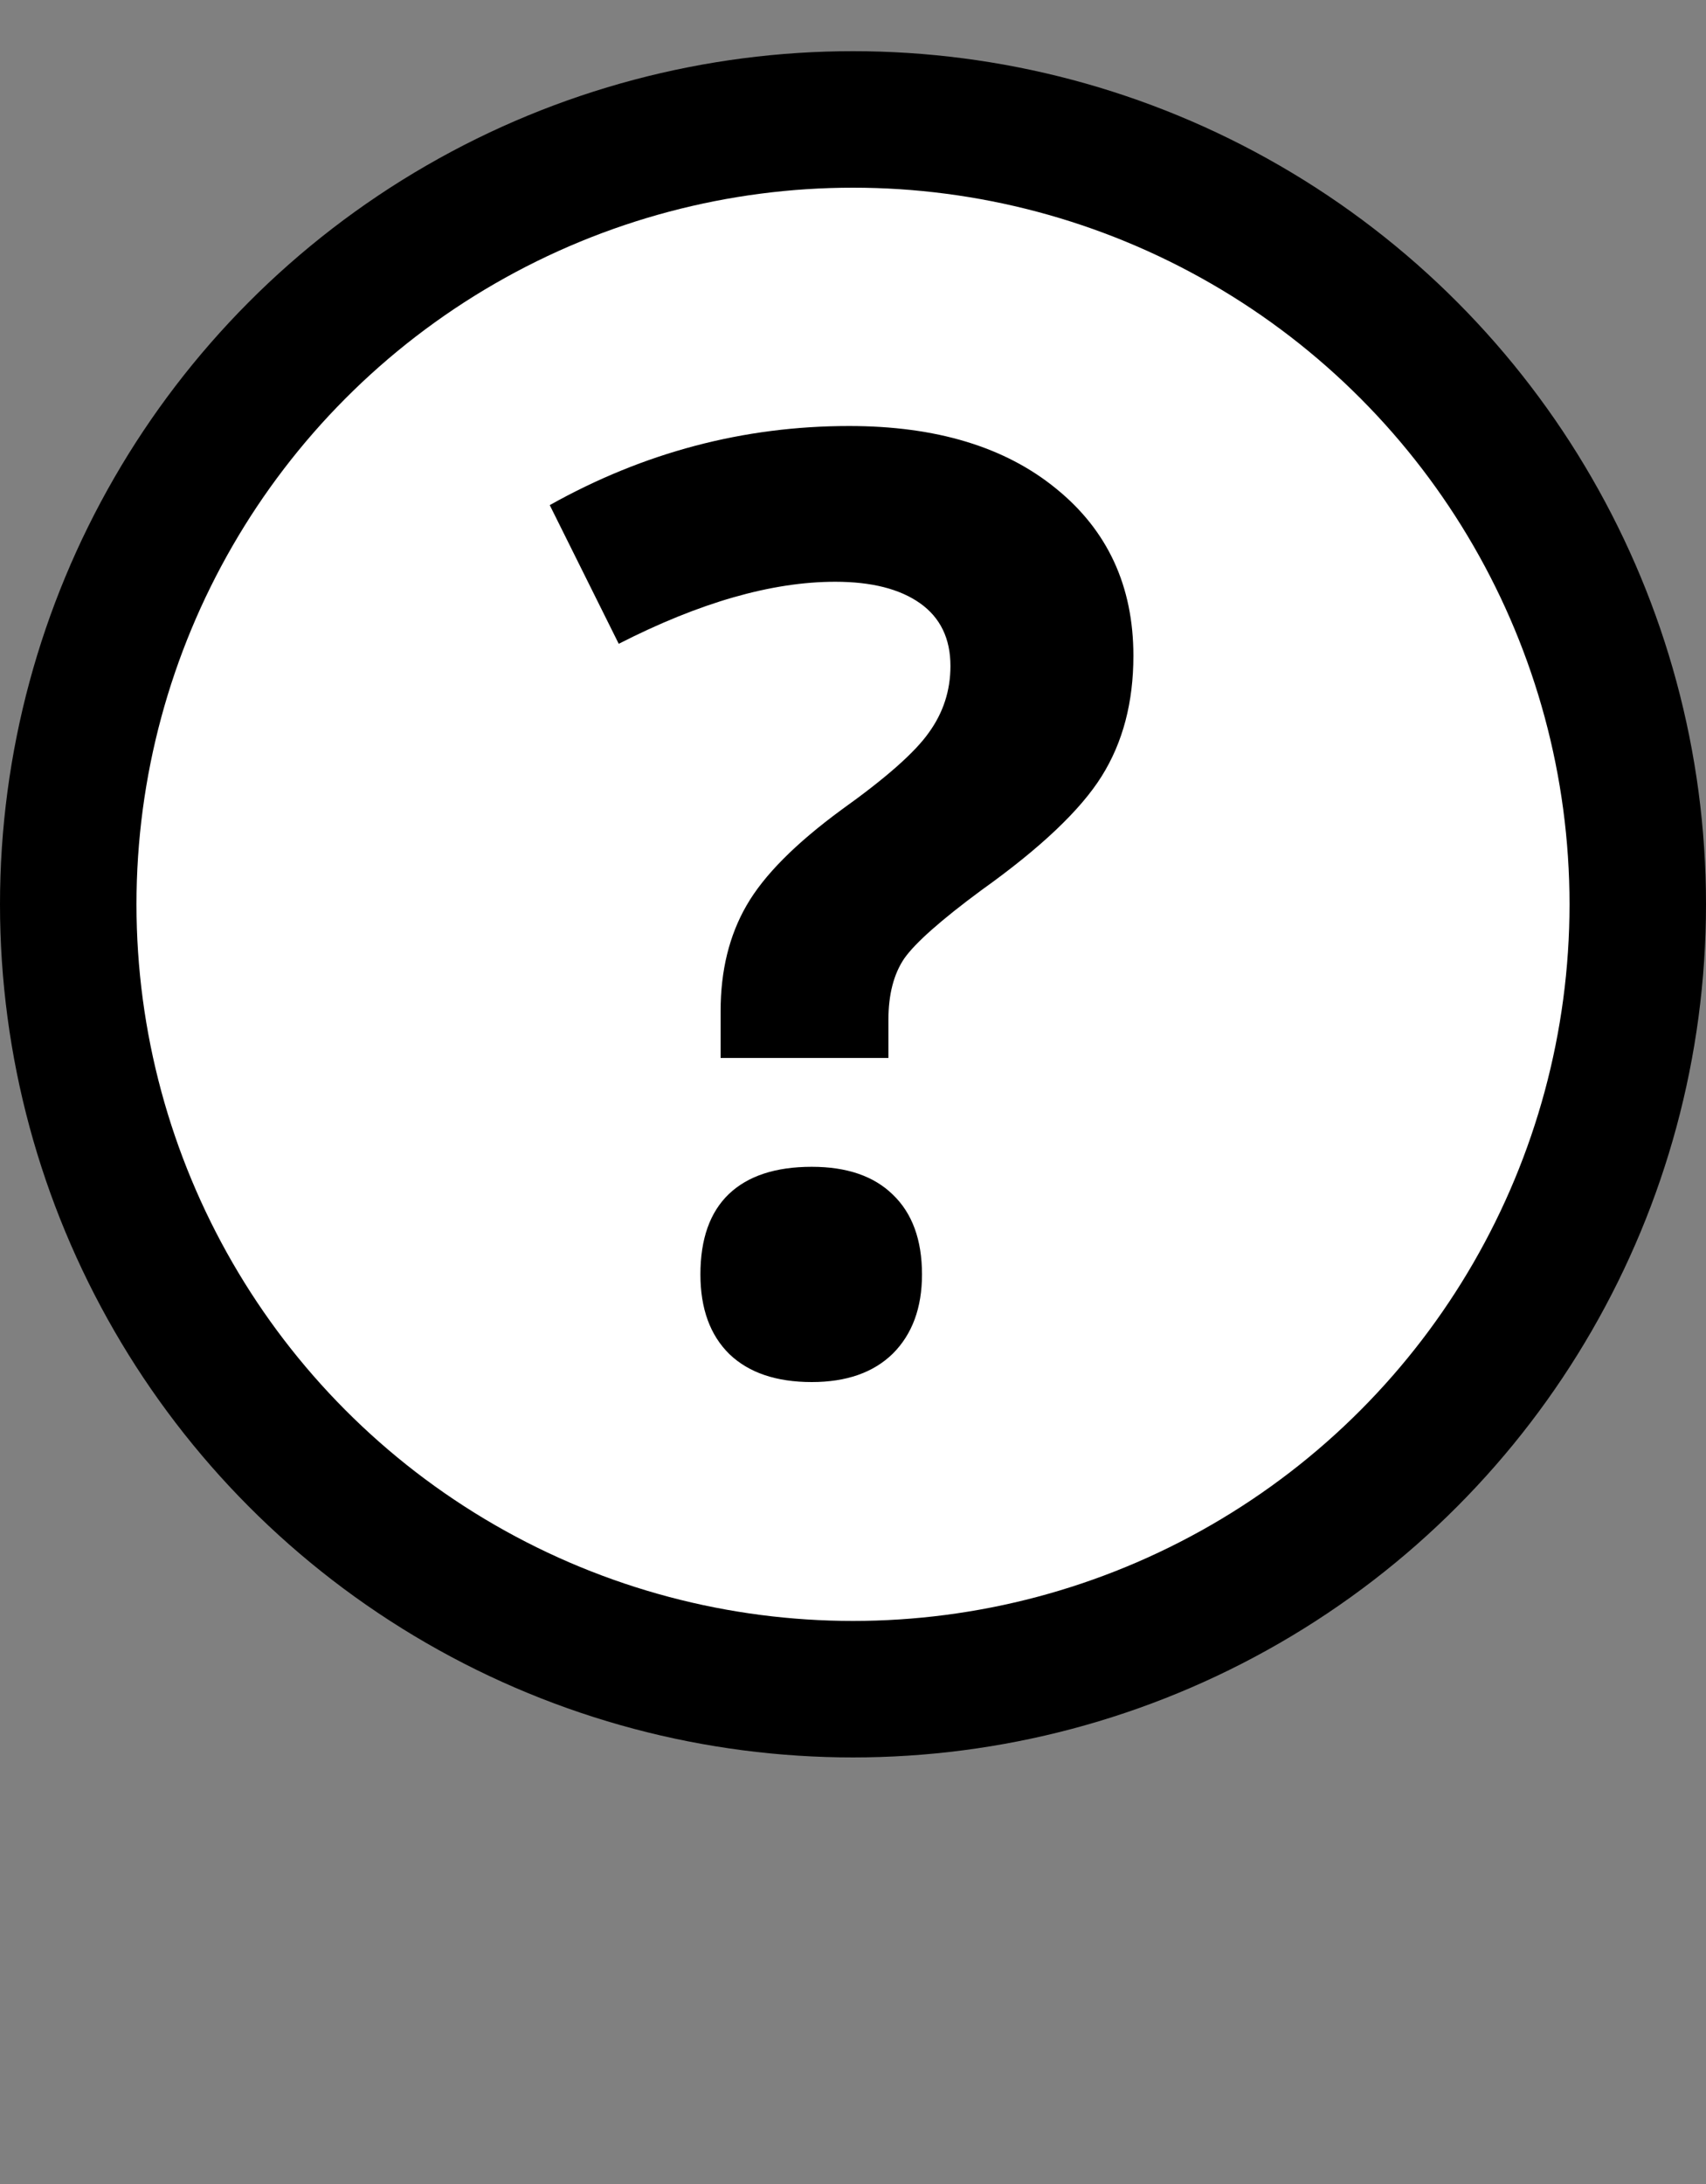 <svg width="25" height="32" viewBox="0 0 25 32" fill="none" xmlns="http://www.w3.org/2000/svg">
<rect x="0" y="0" width="25" height="32" fill="#808080" stroke="none"/>
<circle cx="12.5" cy="13.25" r="11.5" fill="white" stroke="black" stroke-width="2"/>
<path d="M10.56 15.501V14.814C10.56 14.22 10.687 13.704 10.941 13.265C11.194 12.825 11.658 12.359 12.332 11.864C12.982 11.4 13.409 11.023 13.613 10.732C13.823 10.441 13.928 10.117 13.928 9.758C13.928 9.356 13.78 9.05 13.483 8.839C13.186 8.629 12.772 8.524 12.24 8.524C11.312 8.524 10.254 8.827 9.067 9.433L8.056 7.401C9.435 6.628 10.898 6.242 12.444 6.242C13.718 6.242 14.729 6.548 15.477 7.16C16.232 7.772 16.609 8.589 16.609 9.609C16.609 10.29 16.455 10.877 16.145 11.372C15.836 11.867 15.249 12.424 14.383 13.042C13.789 13.481 13.412 13.815 13.251 14.044C13.096 14.273 13.019 14.573 13.019 14.944V15.501H10.56ZM10.264 18.673C10.264 18.154 10.403 17.761 10.681 17.495C10.96 17.229 11.365 17.096 11.896 17.096C12.41 17.096 12.806 17.232 13.084 17.504C13.368 17.776 13.511 18.166 13.511 18.673C13.511 19.162 13.368 19.549 13.084 19.833C12.8 20.111 12.404 20.25 11.896 20.25C11.377 20.25 10.975 20.114 10.69 19.842C10.406 19.564 10.264 19.174 10.264 18.673Z" fill="black"/>
</svg>
